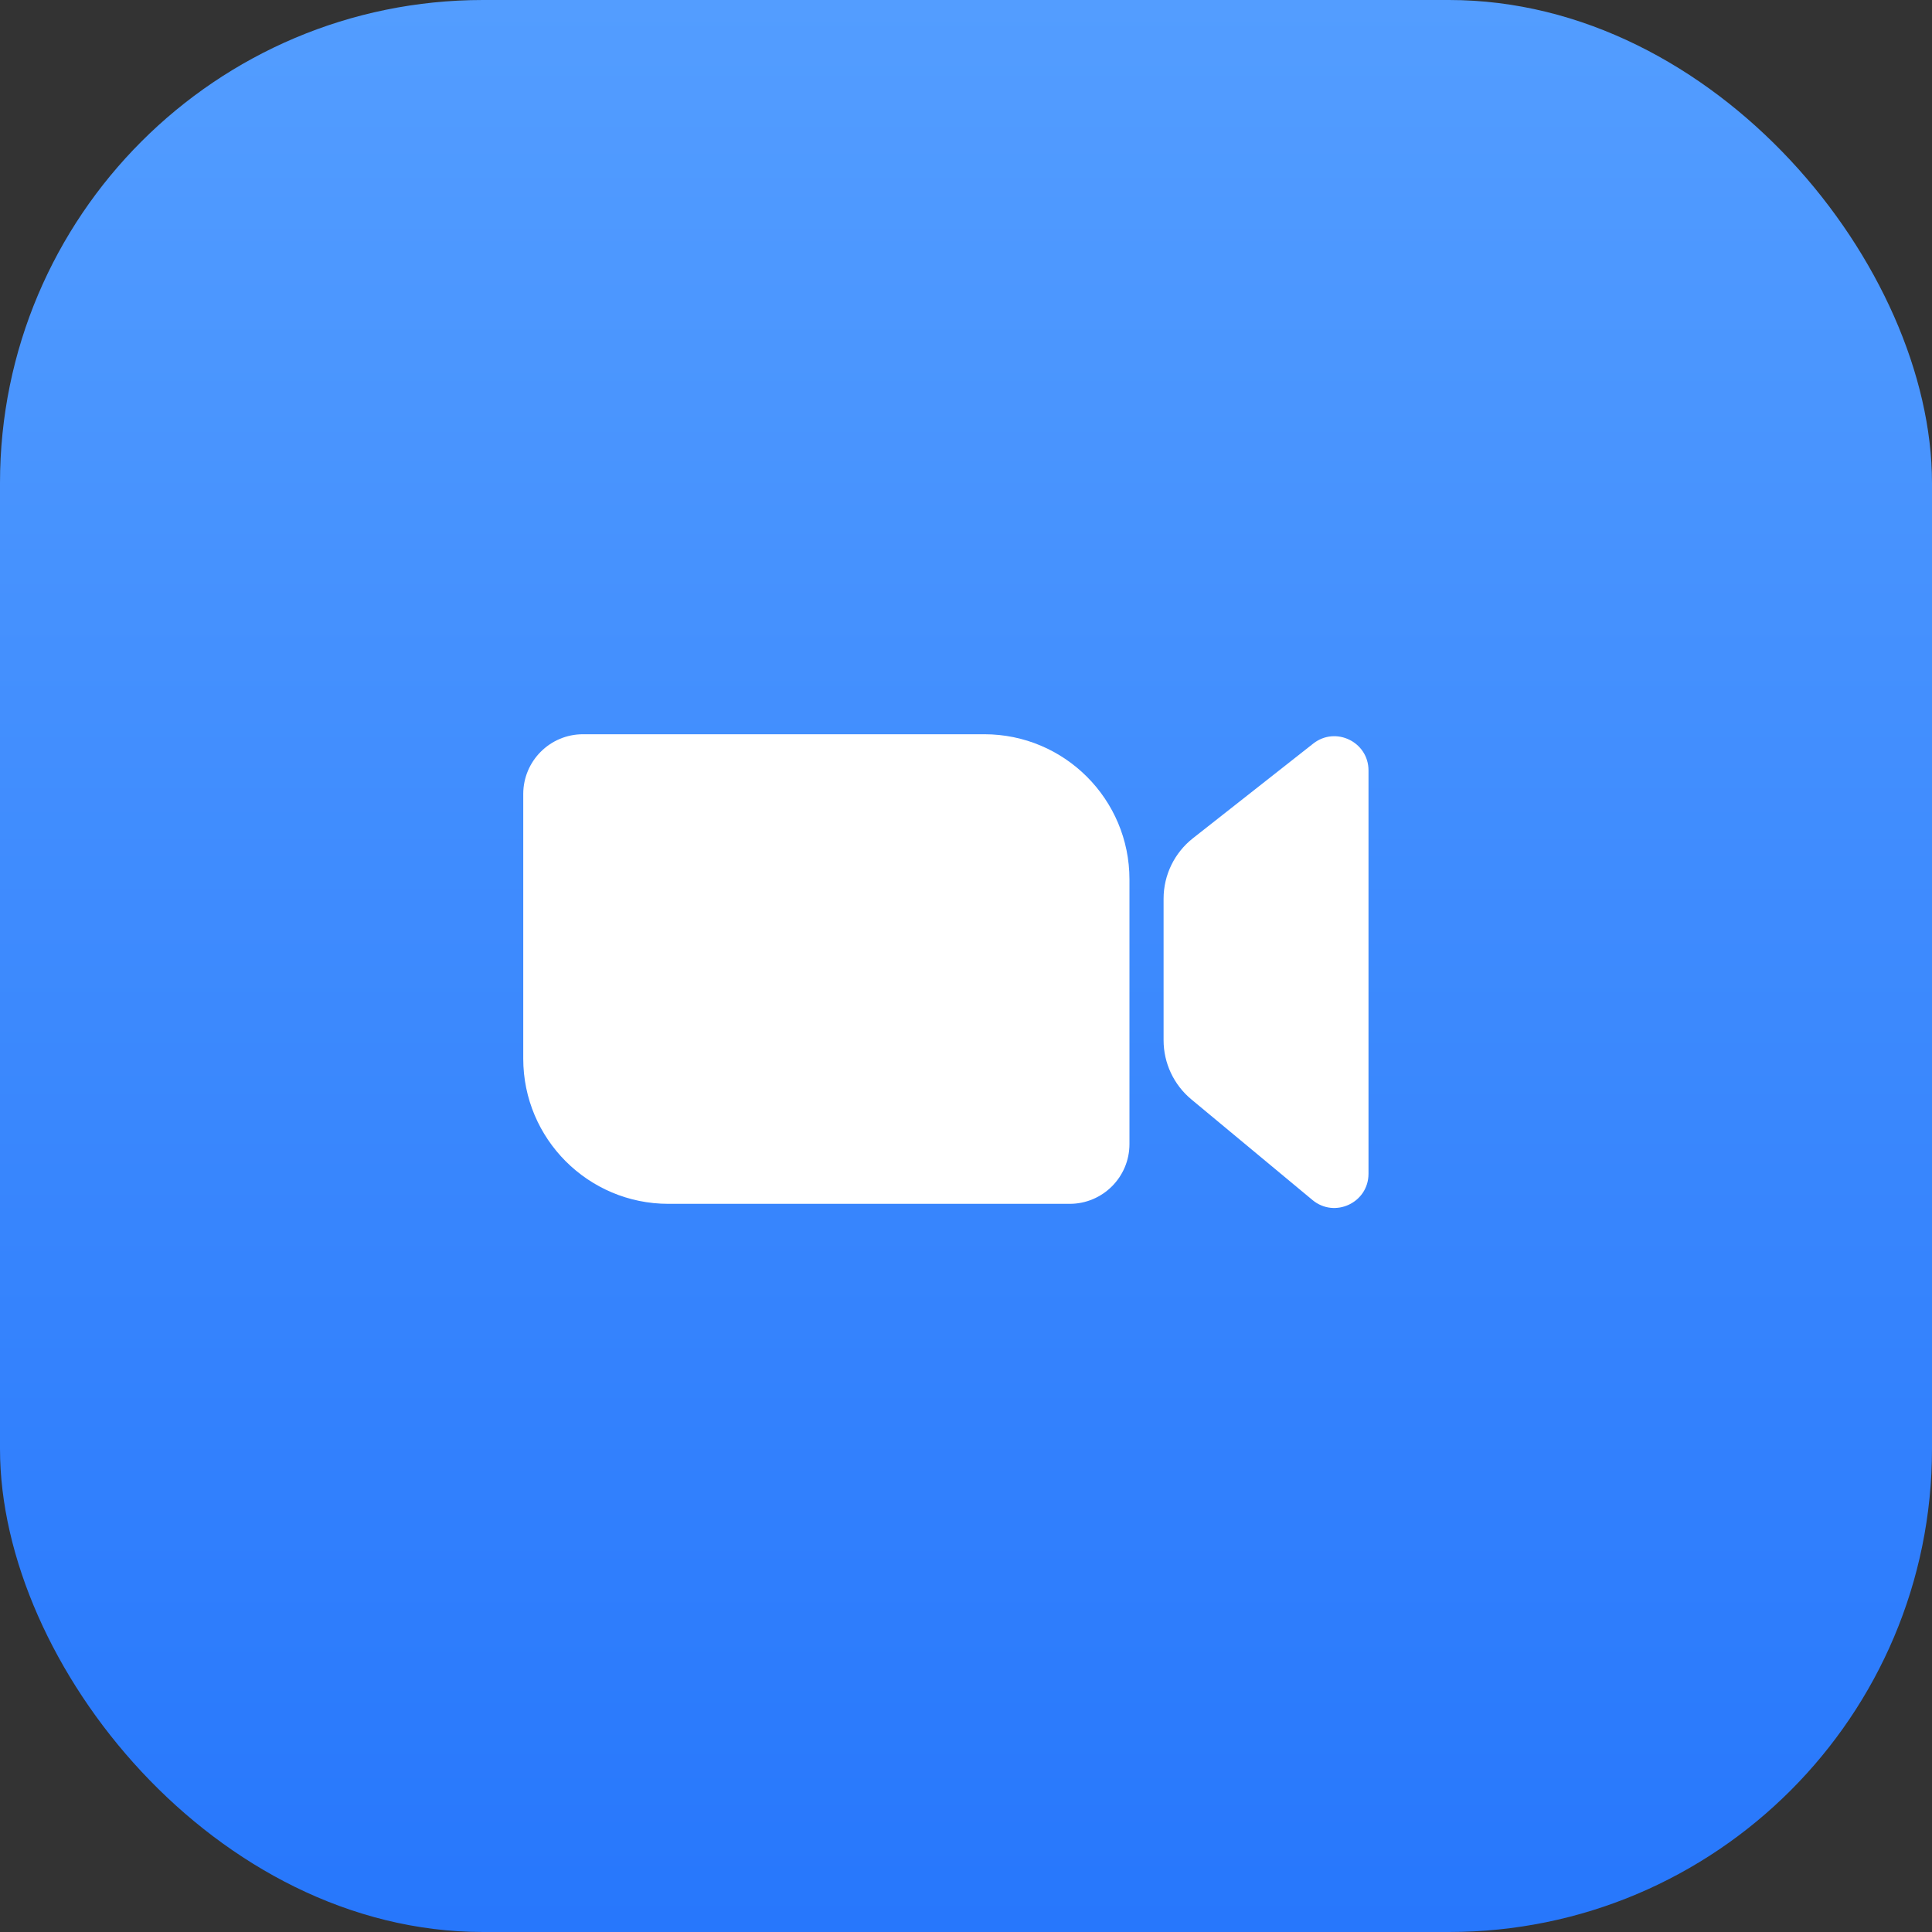 <?xml version="1.0" encoding="UTF-8"?> <svg xmlns="http://www.w3.org/2000/svg" width="48" height="48" viewBox="0 0 48 48" fill="none"><rect x="0" y="0" width="48" height="48" fill="#333333" stroke="none"/> <rect width="48" height="48" rx="12" fill="url(#paint0_linear_613_1074)"></rect> <path d="M13 19.727C13 18.907 13.665 18.242 14.485 18.242H24.455C26.446 18.242 28.061 19.857 28.061 21.848V28.424C28.061 29.244 27.396 29.909 26.576 29.909H16.606C14.614 29.909 13 28.294 13 26.303V19.727Z" fill="white"></path> <path d="M28.909 22.327C28.909 21.741 29.178 21.188 29.638 20.826L32.627 18.474C33.184 18.036 34 18.433 34 19.141V29.162C34 29.881 33.162 30.274 32.609 29.815L29.599 27.314C29.162 26.951 28.909 26.413 28.909 25.845V22.327Z" fill="white"></path> <defs> <linearGradient id="paint0_linear_613_1074" x1="24" y1="0" x2="24" y2="48" gradientUnits="userSpaceOnUse"> <stop stop-color="#539DFF"></stop> <stop offset="1" stop-color="#2777FC"></stop> </linearGradient> </defs> </svg> 